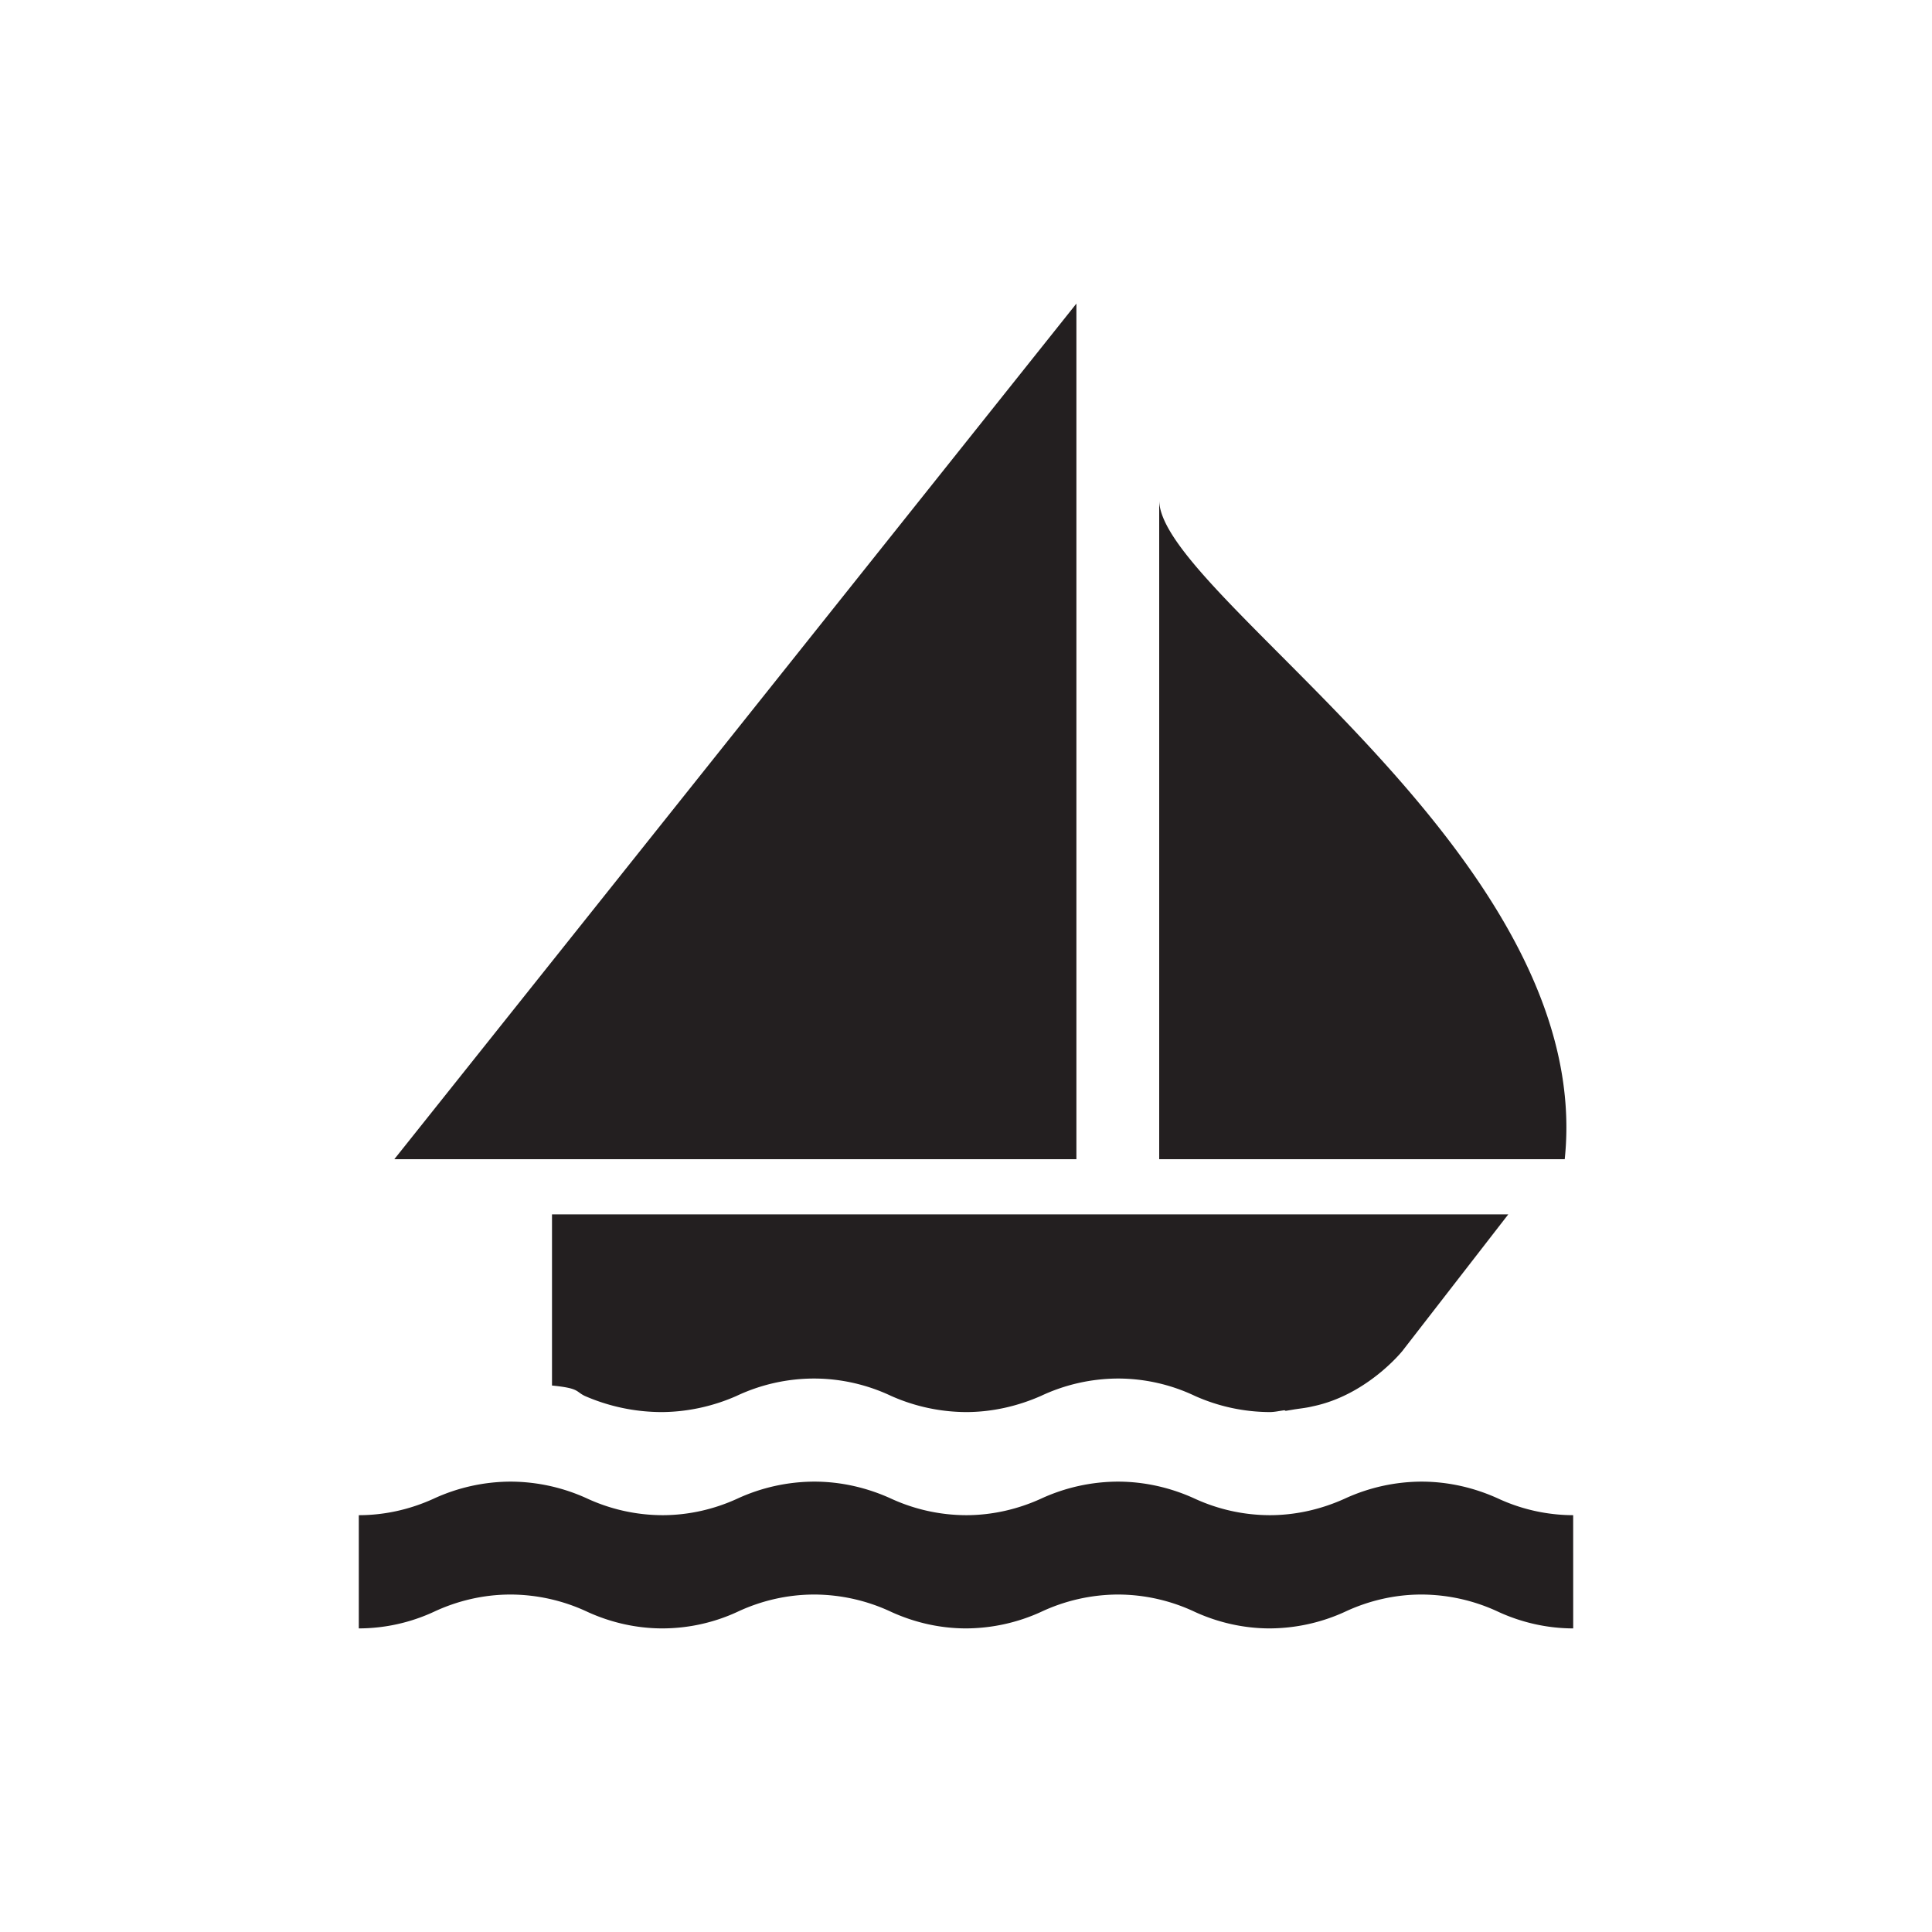 <svg xmlns="http://www.w3.org/2000/svg" width="800" height="800" baseProfile="tiny" overflow="inherit" version="1.2" viewBox="-10 -10 70 70"><path fill="#231F20" d="M47 49c-.952 0-1.884-.22-2.705-.597a6.6 6.6 0 0 0-2.794-.63c-.986 0-1.938.232-2.781.63a6.6 6.6 0 0 1-2.718.597c-.954 0-1.884-.22-2.708-.597a6.55 6.55 0 0 0-2.792-.63 6.6 6.6 0 0 0-2.785.63 6.6 6.6 0 0 1-2.712.597c-.964 0-1.884-.22-2.712-.597a6.6 6.6 0 0 0-2.787-.63c-.997 0-1.951.232-2.794.63a6.5 6.5 0 0 1-2.713.597c-.958 0-1.884-.22-2.71-.597a6.6 6.6 0 0 0-2.789-.63c-.992 0-1.945.232-2.789.63A6.5 6.5 0 0 1 3 49v-4.102c.964 0 1.884-.22 2.711-.597a6.7 6.7 0 0 1 2.789-.619 6.7 6.7 0 0 1 2.789.619 6.55 6.55 0 0 0 2.71.597c.965 0 1.89-.22 2.712-.597a6.7 6.7 0 0 1 2.794-.619c.99 0 1.944.232 2.787.619a6.55 6.55 0 0 0 2.712.597c.958 0 1.884-.22 2.712-.597a6.7 6.7 0 0 1 2.785-.619c.997 0 1.951.232 2.792.619a6.54 6.54 0 0 0 2.708.597c.962 0 1.884-.22 2.718-.597a6.7 6.7 0 0 1 2.781-.619c.999 0 1.951.232 2.794.619a6.5 6.5 0 0 0 2.705.597zM29 1v31H4.287zm3 7.119C32 11.58 47.847 21 46.693 32H32zM43.527 34H10v6.2c1 .1.846.211 1.187.377a7 7 0 0 0 2.762.585c.965 0 1.916-.22 2.738-.585a6.6 6.6 0 0 1 2.807-.63c.99 0 1.95.231 2.793.63a6.75 6.75 0 0 0 2.715.585c.958 0 1.885-.22 2.713-.585a6.6 6.6 0 0 1 2.786-.63 6.5 6.5 0 0 1 2.793.63 6.7 6.7 0 0 0 2.708.585c.187 0 .36-.044.536-.066l.045.022.328-.055c.219-.033.437-.056.657-.11 1.97-.409 3.244-2.006 3.244-2.006L44.647 34z"/></svg>